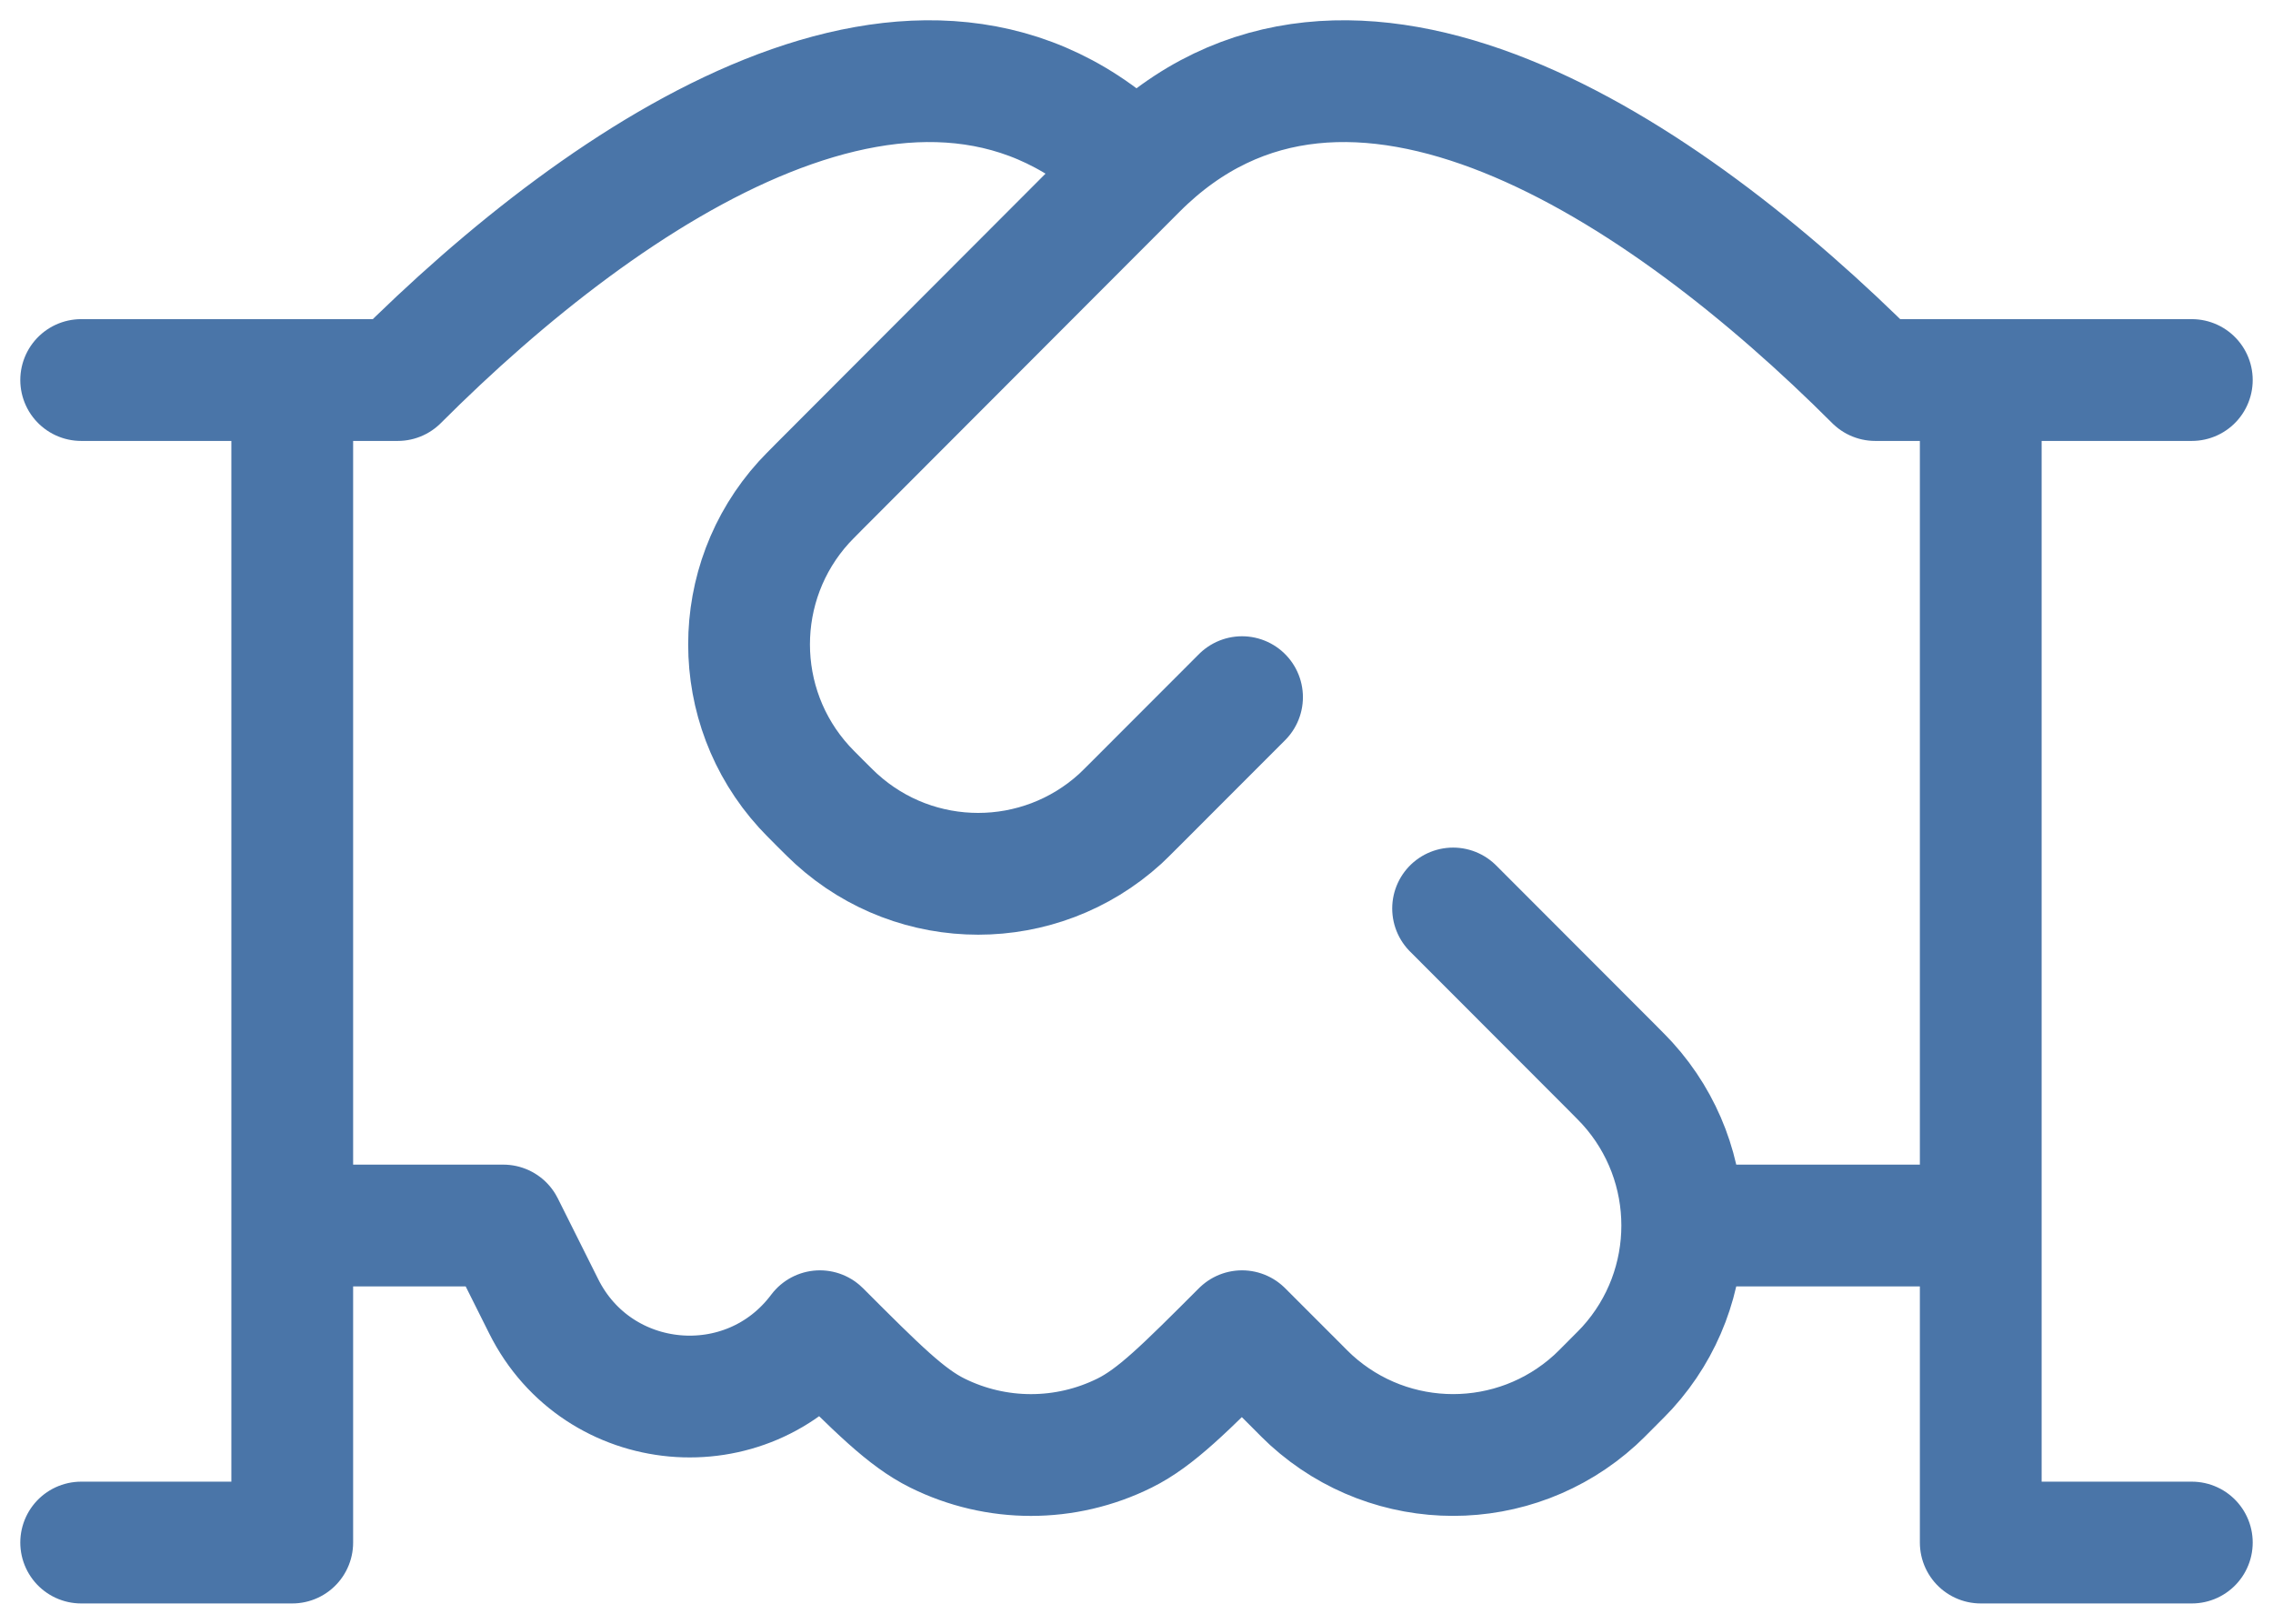 <svg width="28" height="20" viewBox="0 0 28 20" fill="none" xmlns="http://www.w3.org/2000/svg">
<path d="M27 4.681H24.4M24.4 4.681H23.1C20.5 2.08 16.6 -0.526 14 2.078M24.4 4.681V15.095M14 2.078L10.099 5.985C9.996 6.089 9.945 6.14 9.903 6.186C9.002 7.179 9.002 8.696 9.904 9.689C9.946 9.735 9.997 9.787 10.1 9.89C10.204 9.993 10.255 10.045 10.301 10.086C11.293 10.989 12.807 10.988 13.799 10.086C13.844 10.044 13.896 9.992 13.999 9.889L15.3 8.587M14 2.078C11.4 -0.526 7.5 2.08 4.9 4.681H3.6M24.4 15.095V19H27M24.4 15.095H20.723M3.6 4.681H1M3.6 4.681V15.095M3.6 15.095H6.2L6.697 16.089C7.364 17.427 9.204 17.593 10.1 16.397C10.809 17.106 11.163 17.461 11.546 17.651C12.273 18.012 13.127 18.012 13.854 17.651C14.237 17.461 14.591 17.106 15.3 16.397L15.95 17.047C16.053 17.151 16.105 17.203 16.151 17.245C17.143 18.147 18.657 18.147 19.649 17.245C19.695 17.203 19.747 17.151 19.85 17.047C19.953 16.944 20.005 16.892 20.047 16.846C20.948 15.853 20.948 14.337 20.047 13.344C20.005 13.298 19.953 13.246 19.85 13.142L17.9 11.19M3.6 15.095V19H1" stroke="#4A75A8" stroke-width="1.5" stroke-linecap="round" stroke-linejoin="round"/>
</svg>
